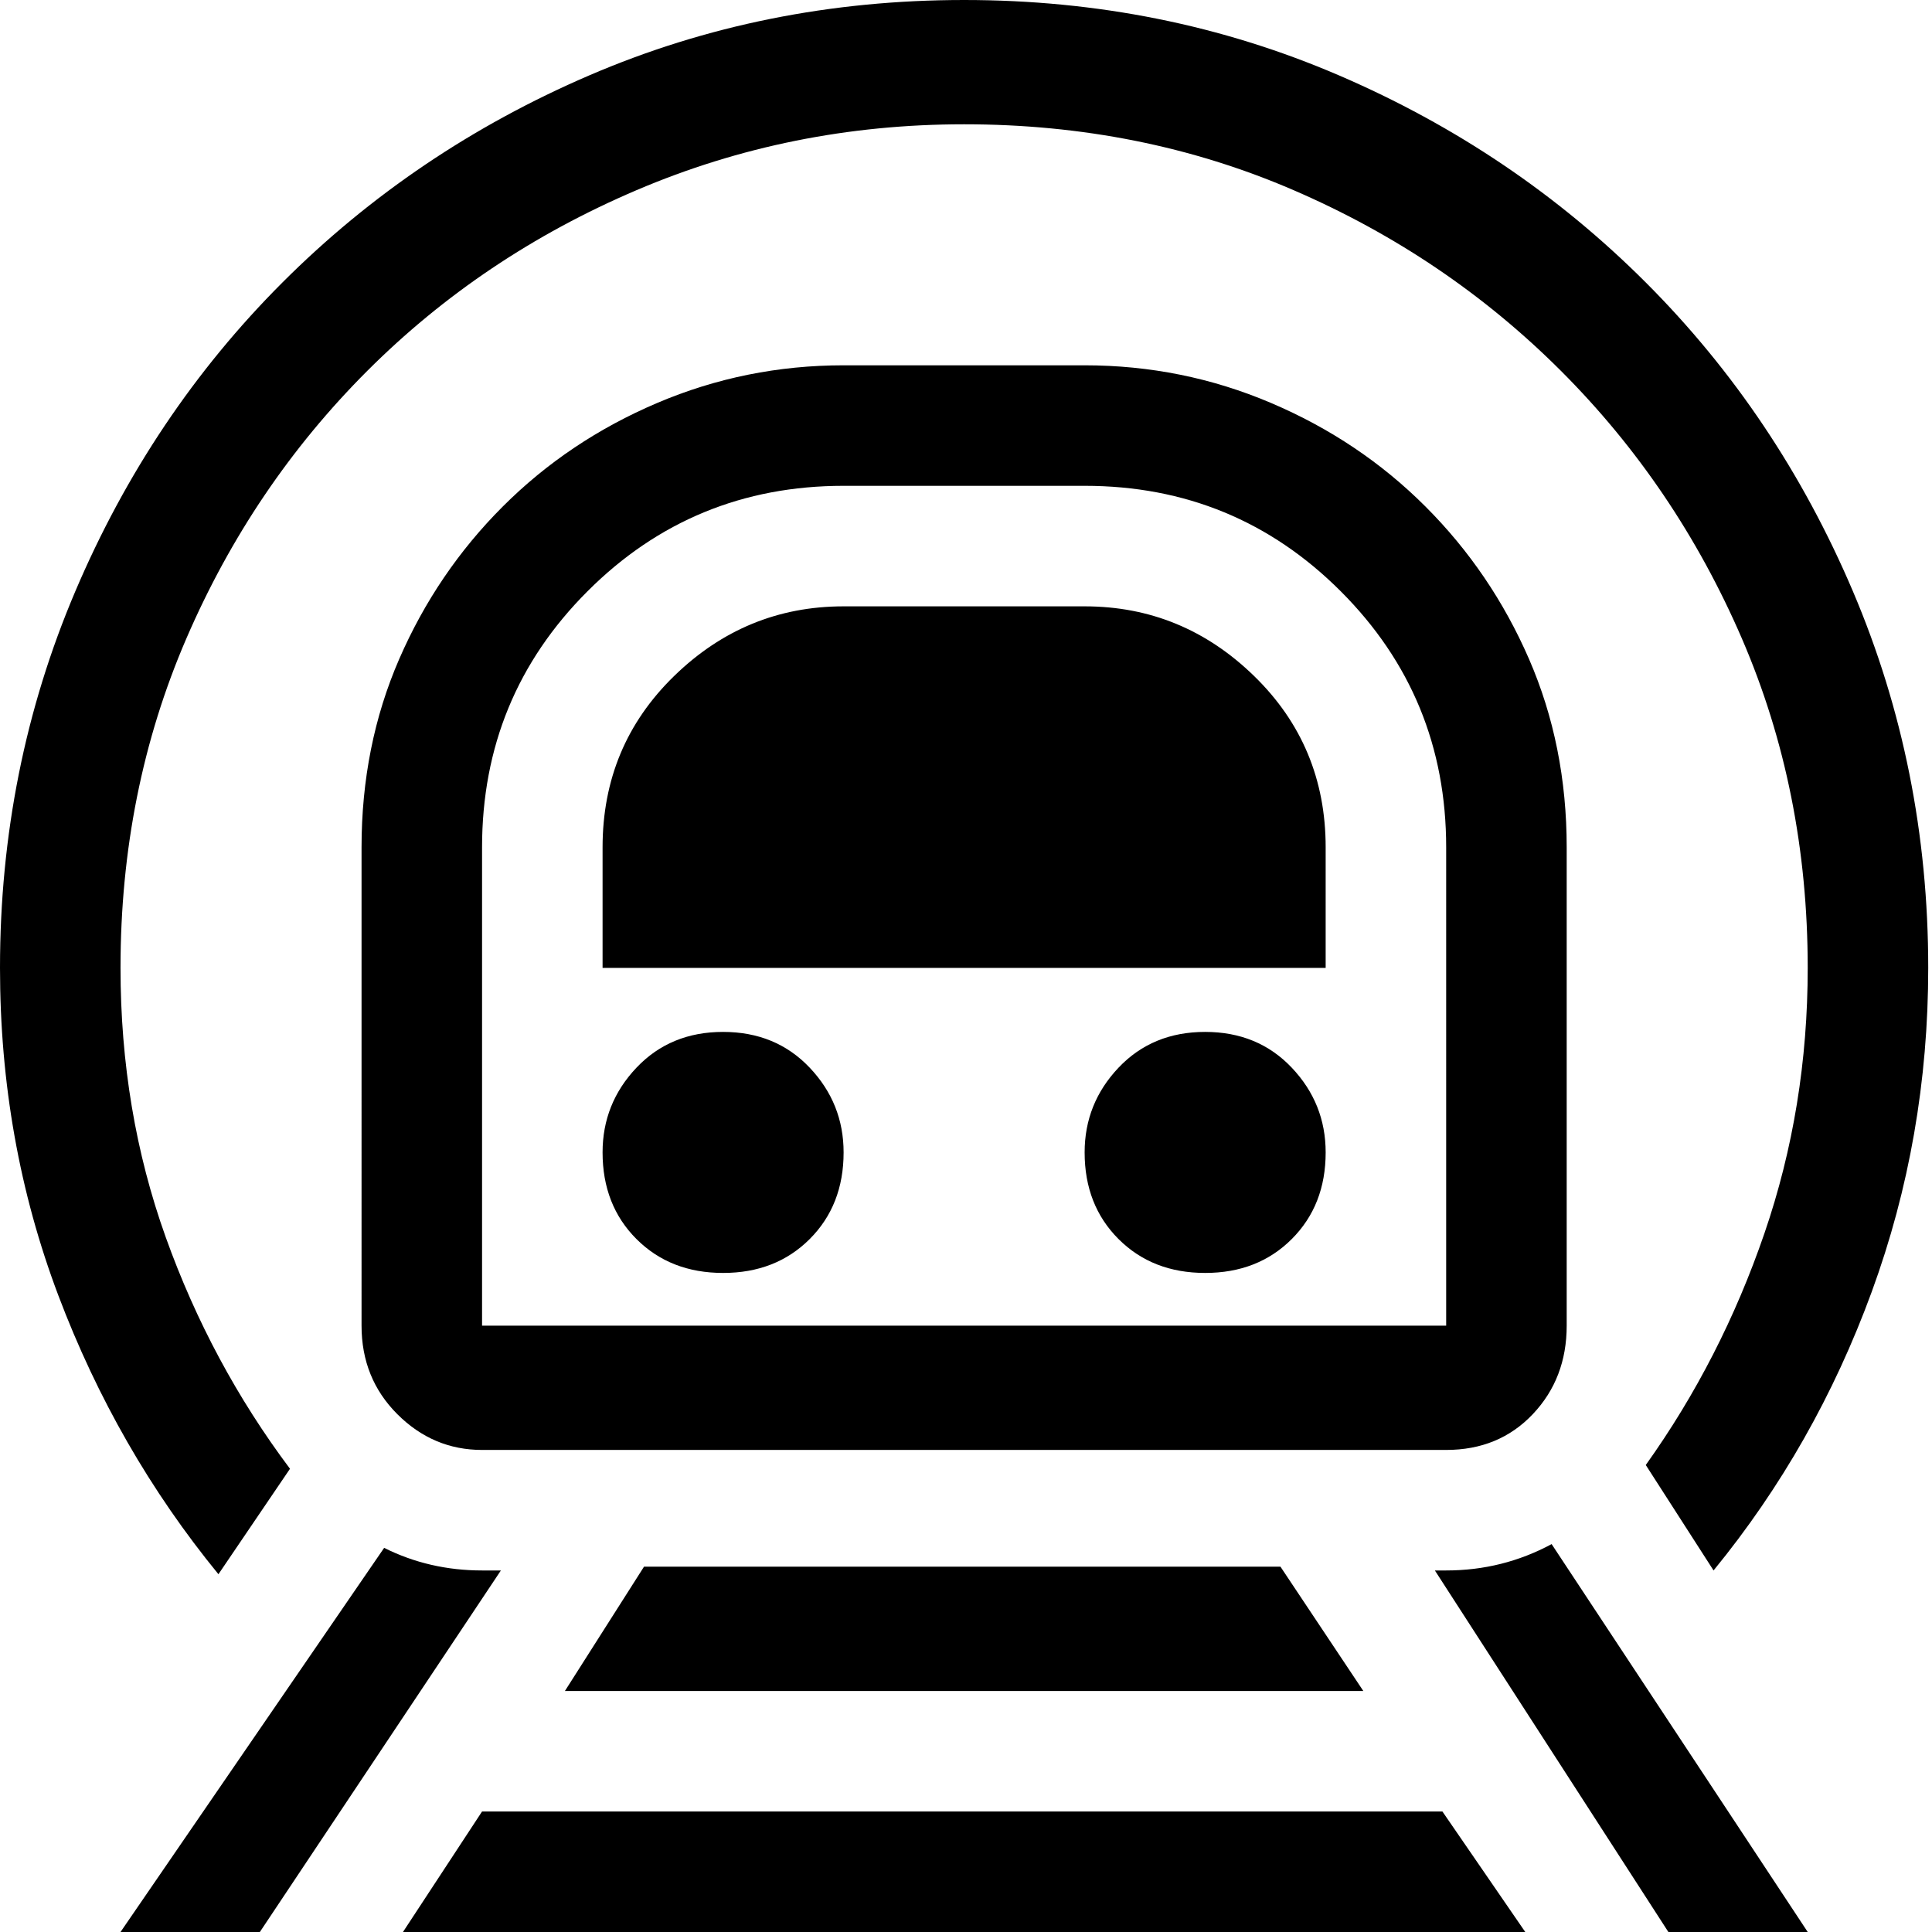 <svg xmlns="http://www.w3.org/2000/svg" viewBox="0 0 512 512">
	<path d="M95.813 224.561q0-26.947 9.98-49.902t27.447-40.421 40.92-27.447 49.403-9.98h63.876q25.949 0 49.403 9.98t40.92 27.447 27.447 40.42 9.98 49.903v126.753q0 13.973-8.982 23.454t-22.956 9.482h-255.5q-12.975 0-22.457-9.482t-9.481-23.454V224.56zm31.937 126.753h255.501V224.56q0-39.922-27.945-67.867t-67.867-27.945h-63.876q-39.922 0-67.867 27.945t-27.946 67.867v126.753zM255.501 0q52.897 0 99.306 19.961t81.341 54.893 54.893 81.84T511 256.499q0 44.912-14.97 85.832t-41.918 73.856l-17.965-27.945q19.961-27.946 31.439-61.38t11.477-70.363q0-46.908-17.466-87.33t-47.906-70.861-70.862-47.906-87.329-17.466q-45.91 0-86.83 17.466T97.31 98.308 49.404 169.17t-17.466 87.329q0 37.926 11.976 71.36t32.936 61.38l-18.963 27.946Q30.94 384.25 15.47 343.33T0 256.5q0-52.897 19.961-99.805t54.893-81.84 81.34-54.893T255.502 0zm-95.813 256.499v-31.938q0-26.947 18.963-45.41t44.912-18.465h63.876q25.949 0 44.912 18.464t18.963 45.411V256.5H159.688zM127.75 480.062h254.503L404.211 512H106.79zm21.958-31.937l20.959-32.936h168.67l21.957 32.936H149.708zm9.98-142.721q0-12.975 8.983-22.457t22.955-9.481 22.955 9.481 8.982 22.457q0 13.972-8.982 22.955t-22.955 8.982-22.955-8.982-8.983-22.955zm159.688-31.938q13.973 0 22.955 9.481t8.983 22.457q0 13.972-8.983 22.955t-22.955 8.982-22.955-8.982-8.982-22.955q0-12.975 8.982-22.457t22.955-9.481zm60.881 142.721h2.994q14.971 0 27.946-6.986L479.064 512h-36.928zM101.801 410.2q11.977 5.988 25.95 5.988h4.99L68.865 512H31.938z"/>
</svg>